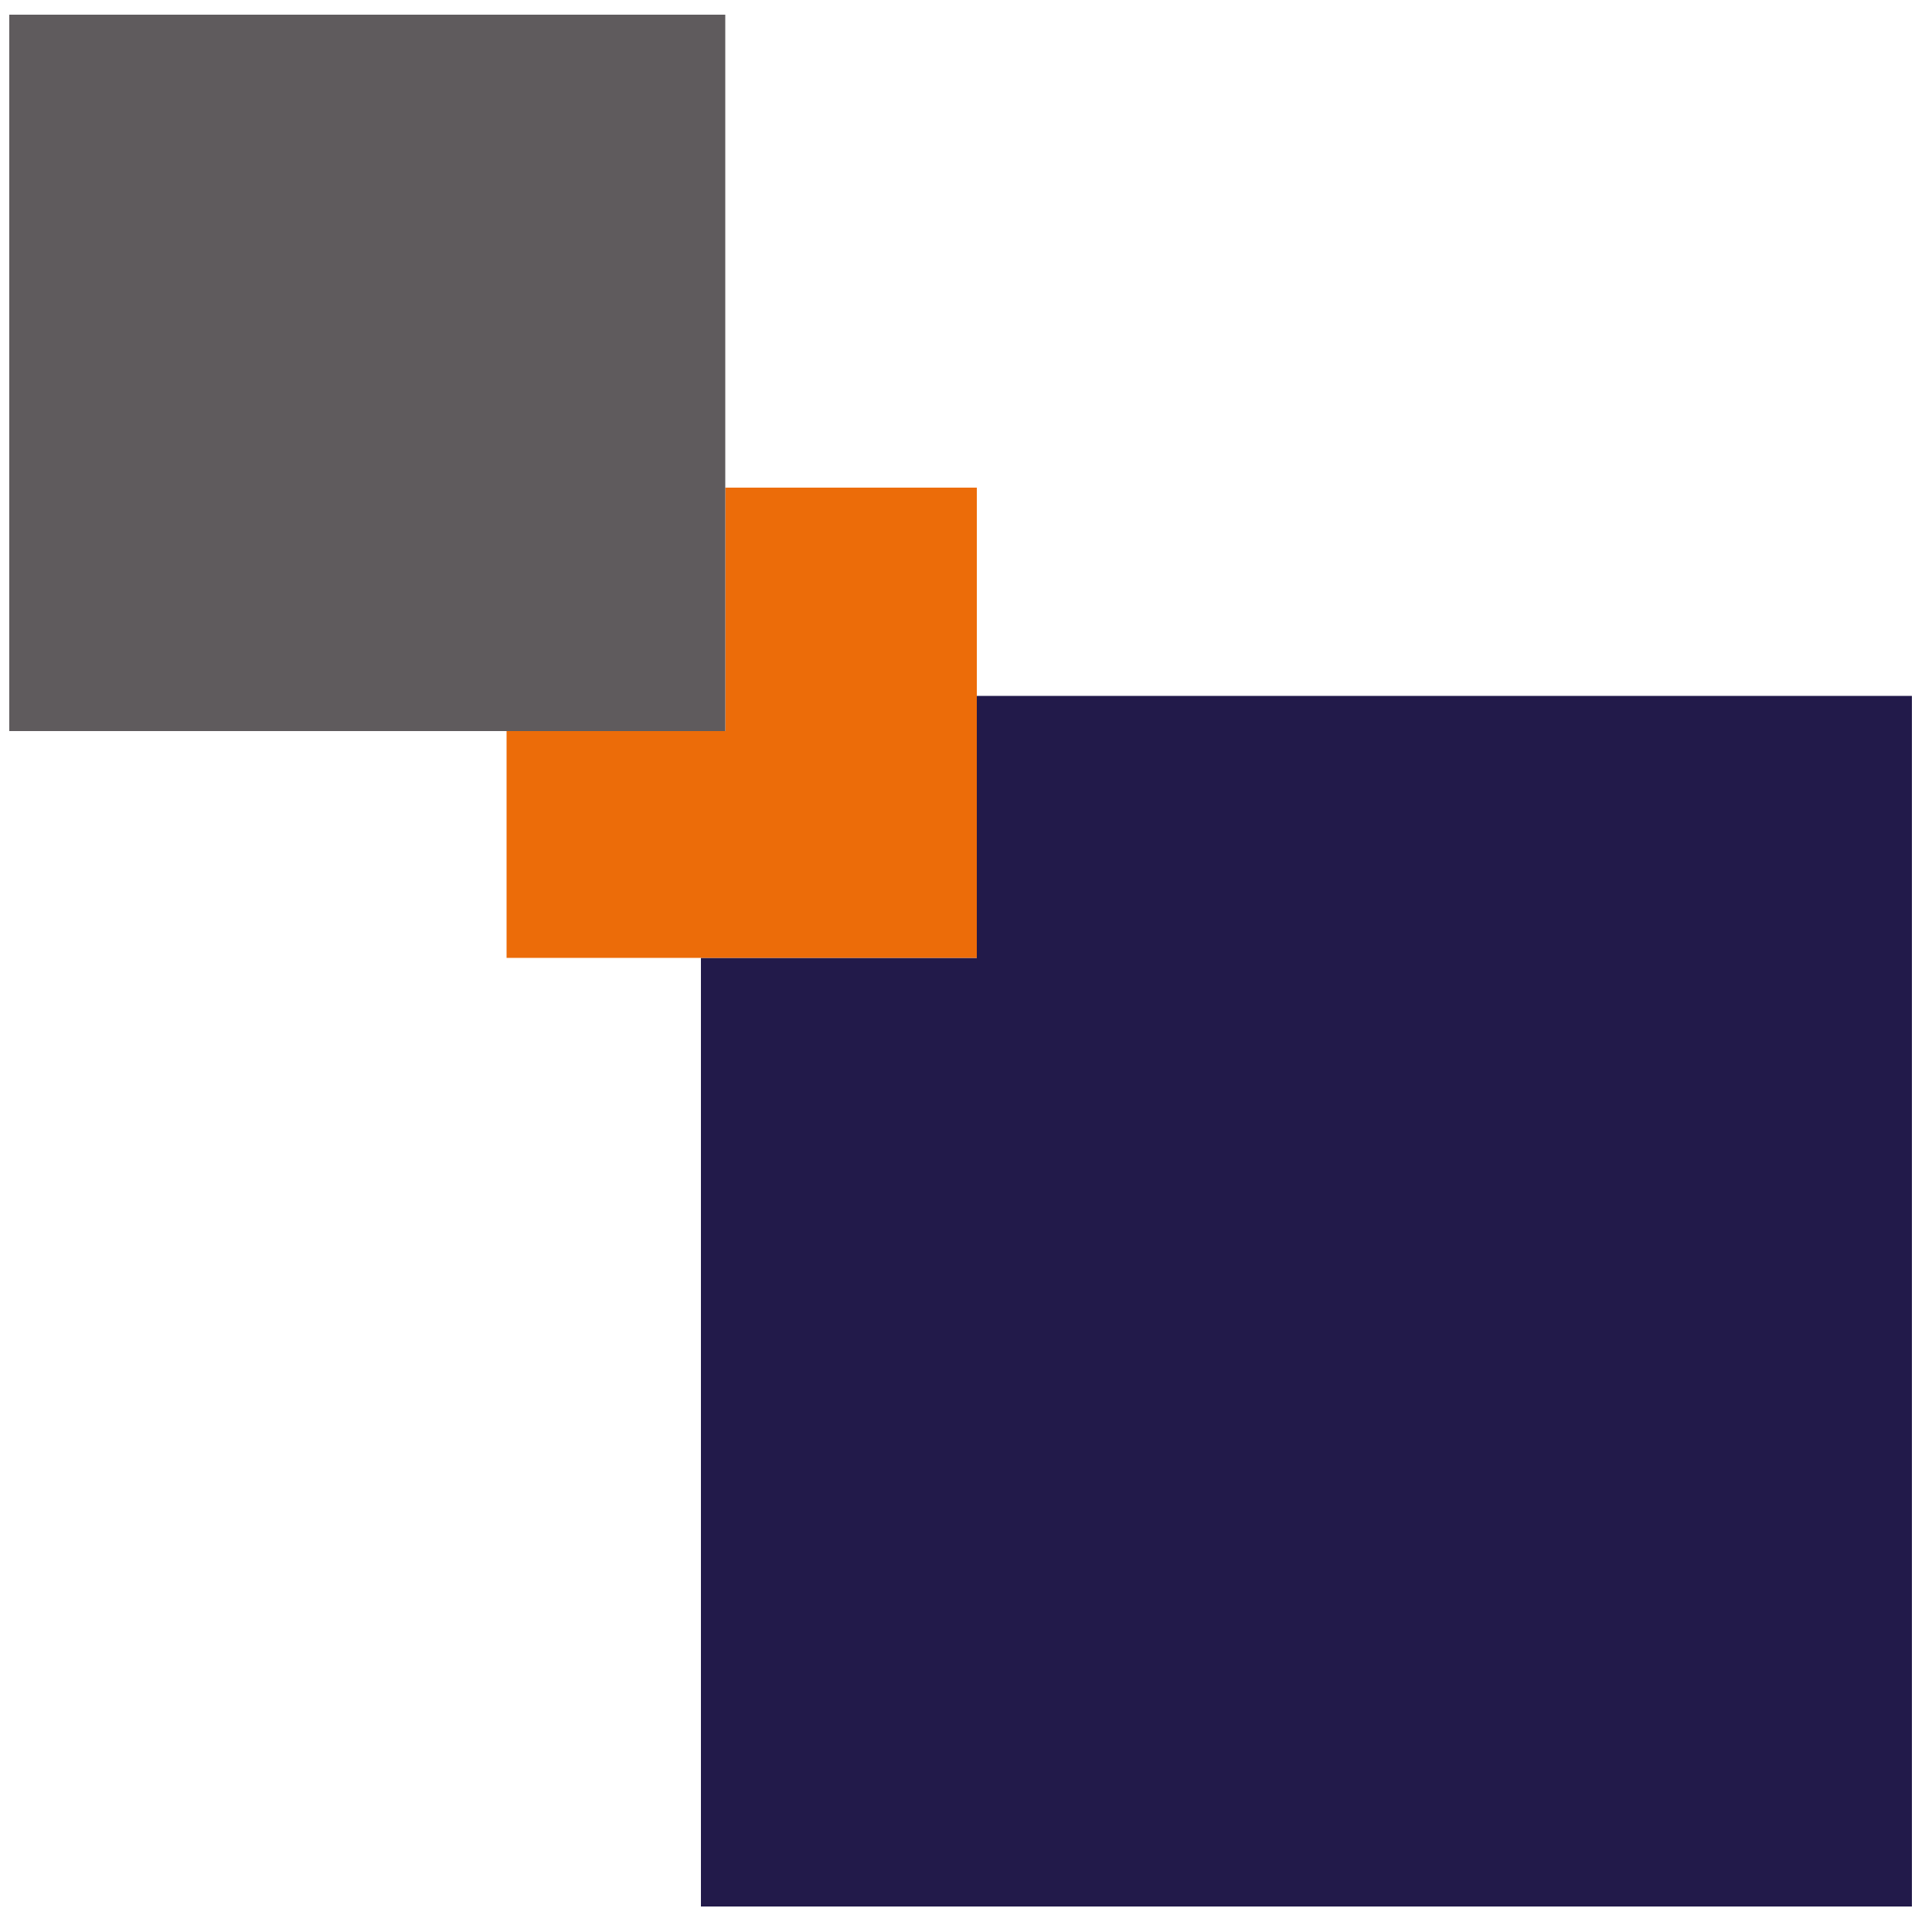 <?xml version="1.0" encoding="UTF-8"?>
<svg id="Layer_1" xmlns="http://www.w3.org/2000/svg" version="1.1" viewBox="0 0 500 500">
  <!-- Generator: Adobe Illustrator 29.4.0, SVG Export Plug-In . SVG Version: 2.1.0 Build 152)  -->
  <polygon points="252.8 180.1 252.8 247.9 181.4 247.9 181.4 493.4 494.8 493.4 494.8 180.1 252.8 180.1" fill="#221a4a"/>
  <polygon points="252.8 180.1 252.8 126.2 187.7 126.2 187.7 180.1 187.7 189.2 181.4 189.2 131.1 189.2 131.1 247.9 181.4 247.9 252.8 247.9 252.8 180.1" fill="#ec6c09"/>
  <polygon points="187.7 189.2 187.7 180.1 187.7 126.2 187.7 3.8 2.4 3.8 2.4 189.2 131.1 189.2 181.4 189.2 187.7 189.2" fill="#5f5b5d"/>
</svg>